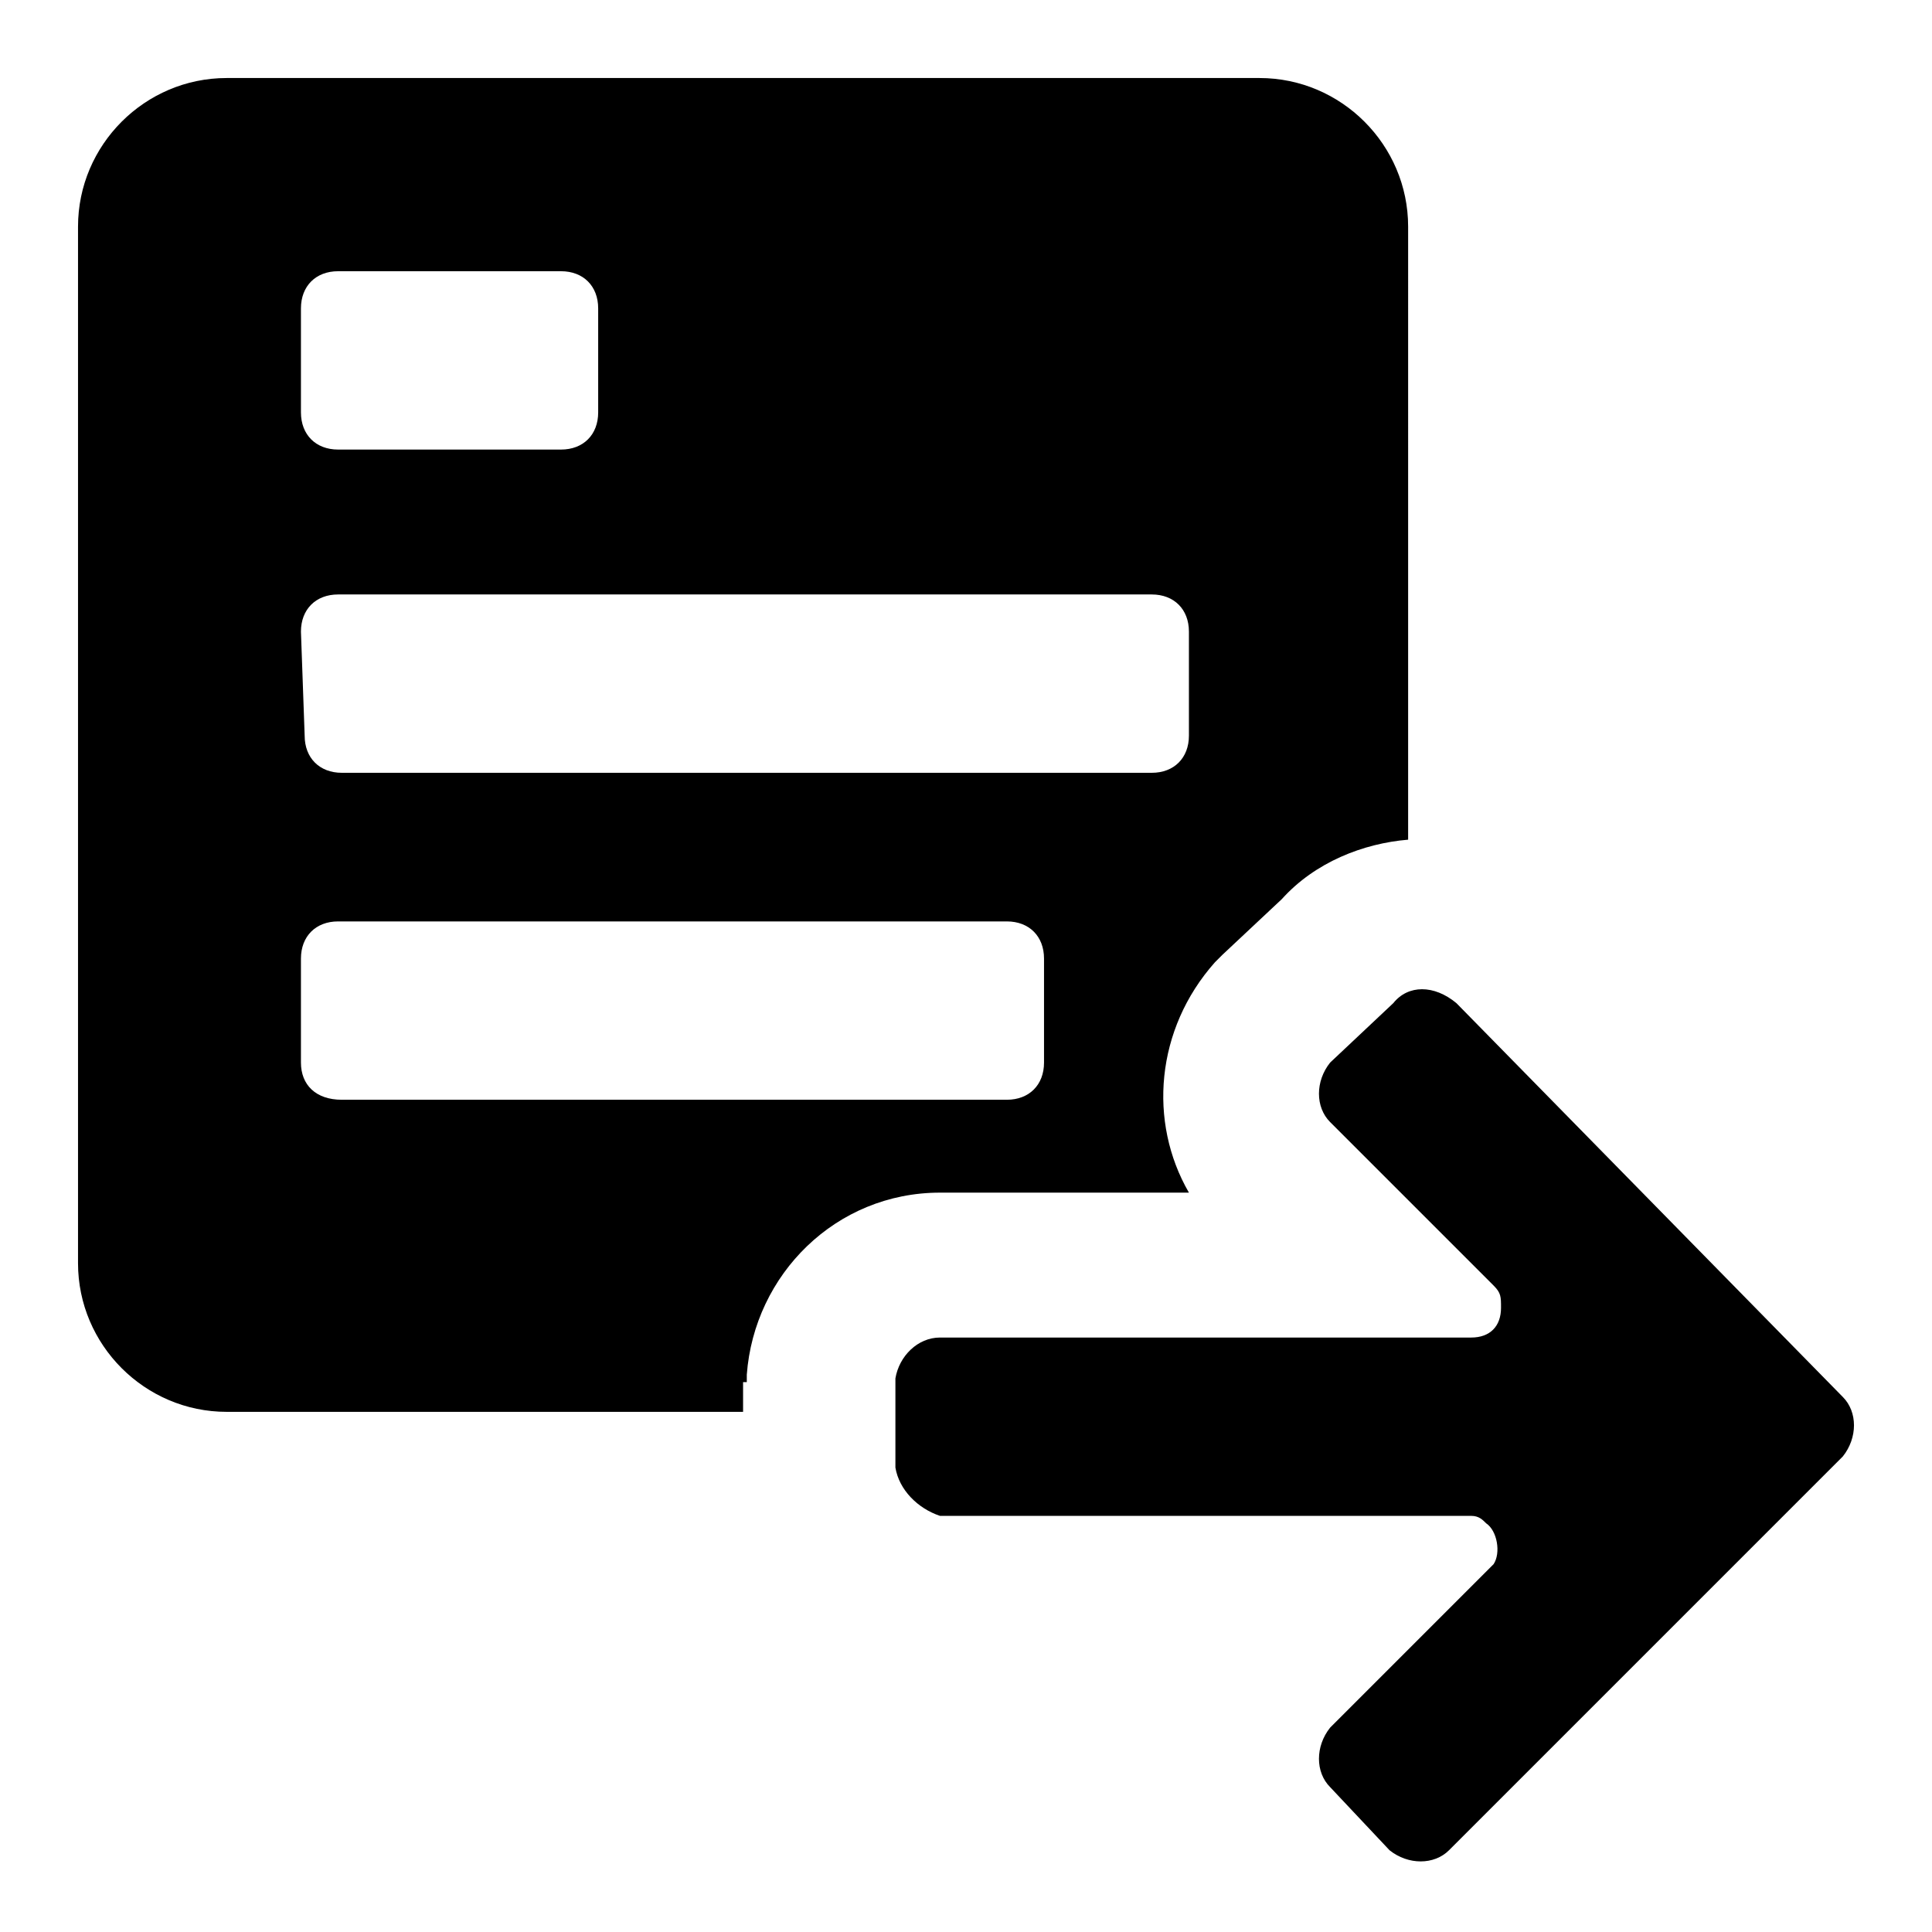 <?xml version="1.0" encoding="utf-8"?><!-- Uploaded to: SVG Repo, www.svgrepo.com, Generator: SVG Repo Mixer Tools -->
<svg fill="#000000" xmlns="http://www.w3.org/2000/svg" 
	 width="800px" height="800px" viewBox="0 0 52 52" enable-background="new 0 0 52 52" xml:space="preserve">
<path d="M20.1,37.2L20.1,37.2v-0.2c0.2-2.7,2.4-4.9,5.2-4.9H32c-1.1-1.9-0.9-4.4,0.7-6.2c0.1-0.1,0.1-0.1,0.2-0.2
	l1.6-1.5c0.9-1,2.2-1.5,3.4-1.6V6.1c0-2.2-1.8-4-4-4H6.1c-2.2,0-4,1.8-4,4V28v6c0,2.2,1.8,4,4,4h6h7.9V37.2z M8.1,8.3
	c0-0.6,0.4-1,1-1h6c0.6,0,1,0.4,1,1v2.8c0,0.6-0.4,1-1,1h-6c-0.6,0-1-0.4-1-1C8.1,11.1,8.1,8.3,8.1,8.3z M8.1,17c0-0.6,0.4-1,1-1H31
	c0.6,0,1,0.4,1,1v2.8c0,0.6-0.4,1-1,1H9.2c-0.6,0-1-0.4-1-1L8.1,17L8.1,17z M8.1,28.6v-2.8c0-0.6,0.4-1,1-1h18c0.6,0,1,0.4,1,1v2.8
	c0,0.6-0.4,1-1,1H9.2C8.5,29.6,8.1,29.2,8.1,28.6z"/>
<path d="M39.2,27L39.2,27c-0.6-0.5-1.3-0.5-1.7,0l-1.7,1.6l0,0c-0.4,0.5-0.4,1.2,0,1.6l4.4,4.4
	c0.2,0.2,0.2,0.3,0.2,0.6c0,0.5-0.3,0.8-0.8,0.8H25.3c-0.6,0-1.1,0.5-1.2,1.1v2.4c0.1,0.6,0.6,1.1,1.2,1.3h14.3
	c0.2,0,0.3,0.1,0.4,0.2c0.3,0.2,0.4,0.8,0.2,1.1l-4.4,4.4l0,0c-0.4,0.5-0.4,1.2,0,1.6l1.6,1.7l0,0c0.5,0.4,1.2,0.4,1.6,0l10.6-10.6
	l0,0c0.4-0.5,0.4-1.2,0-1.6L39.2,27z"/>
</svg>